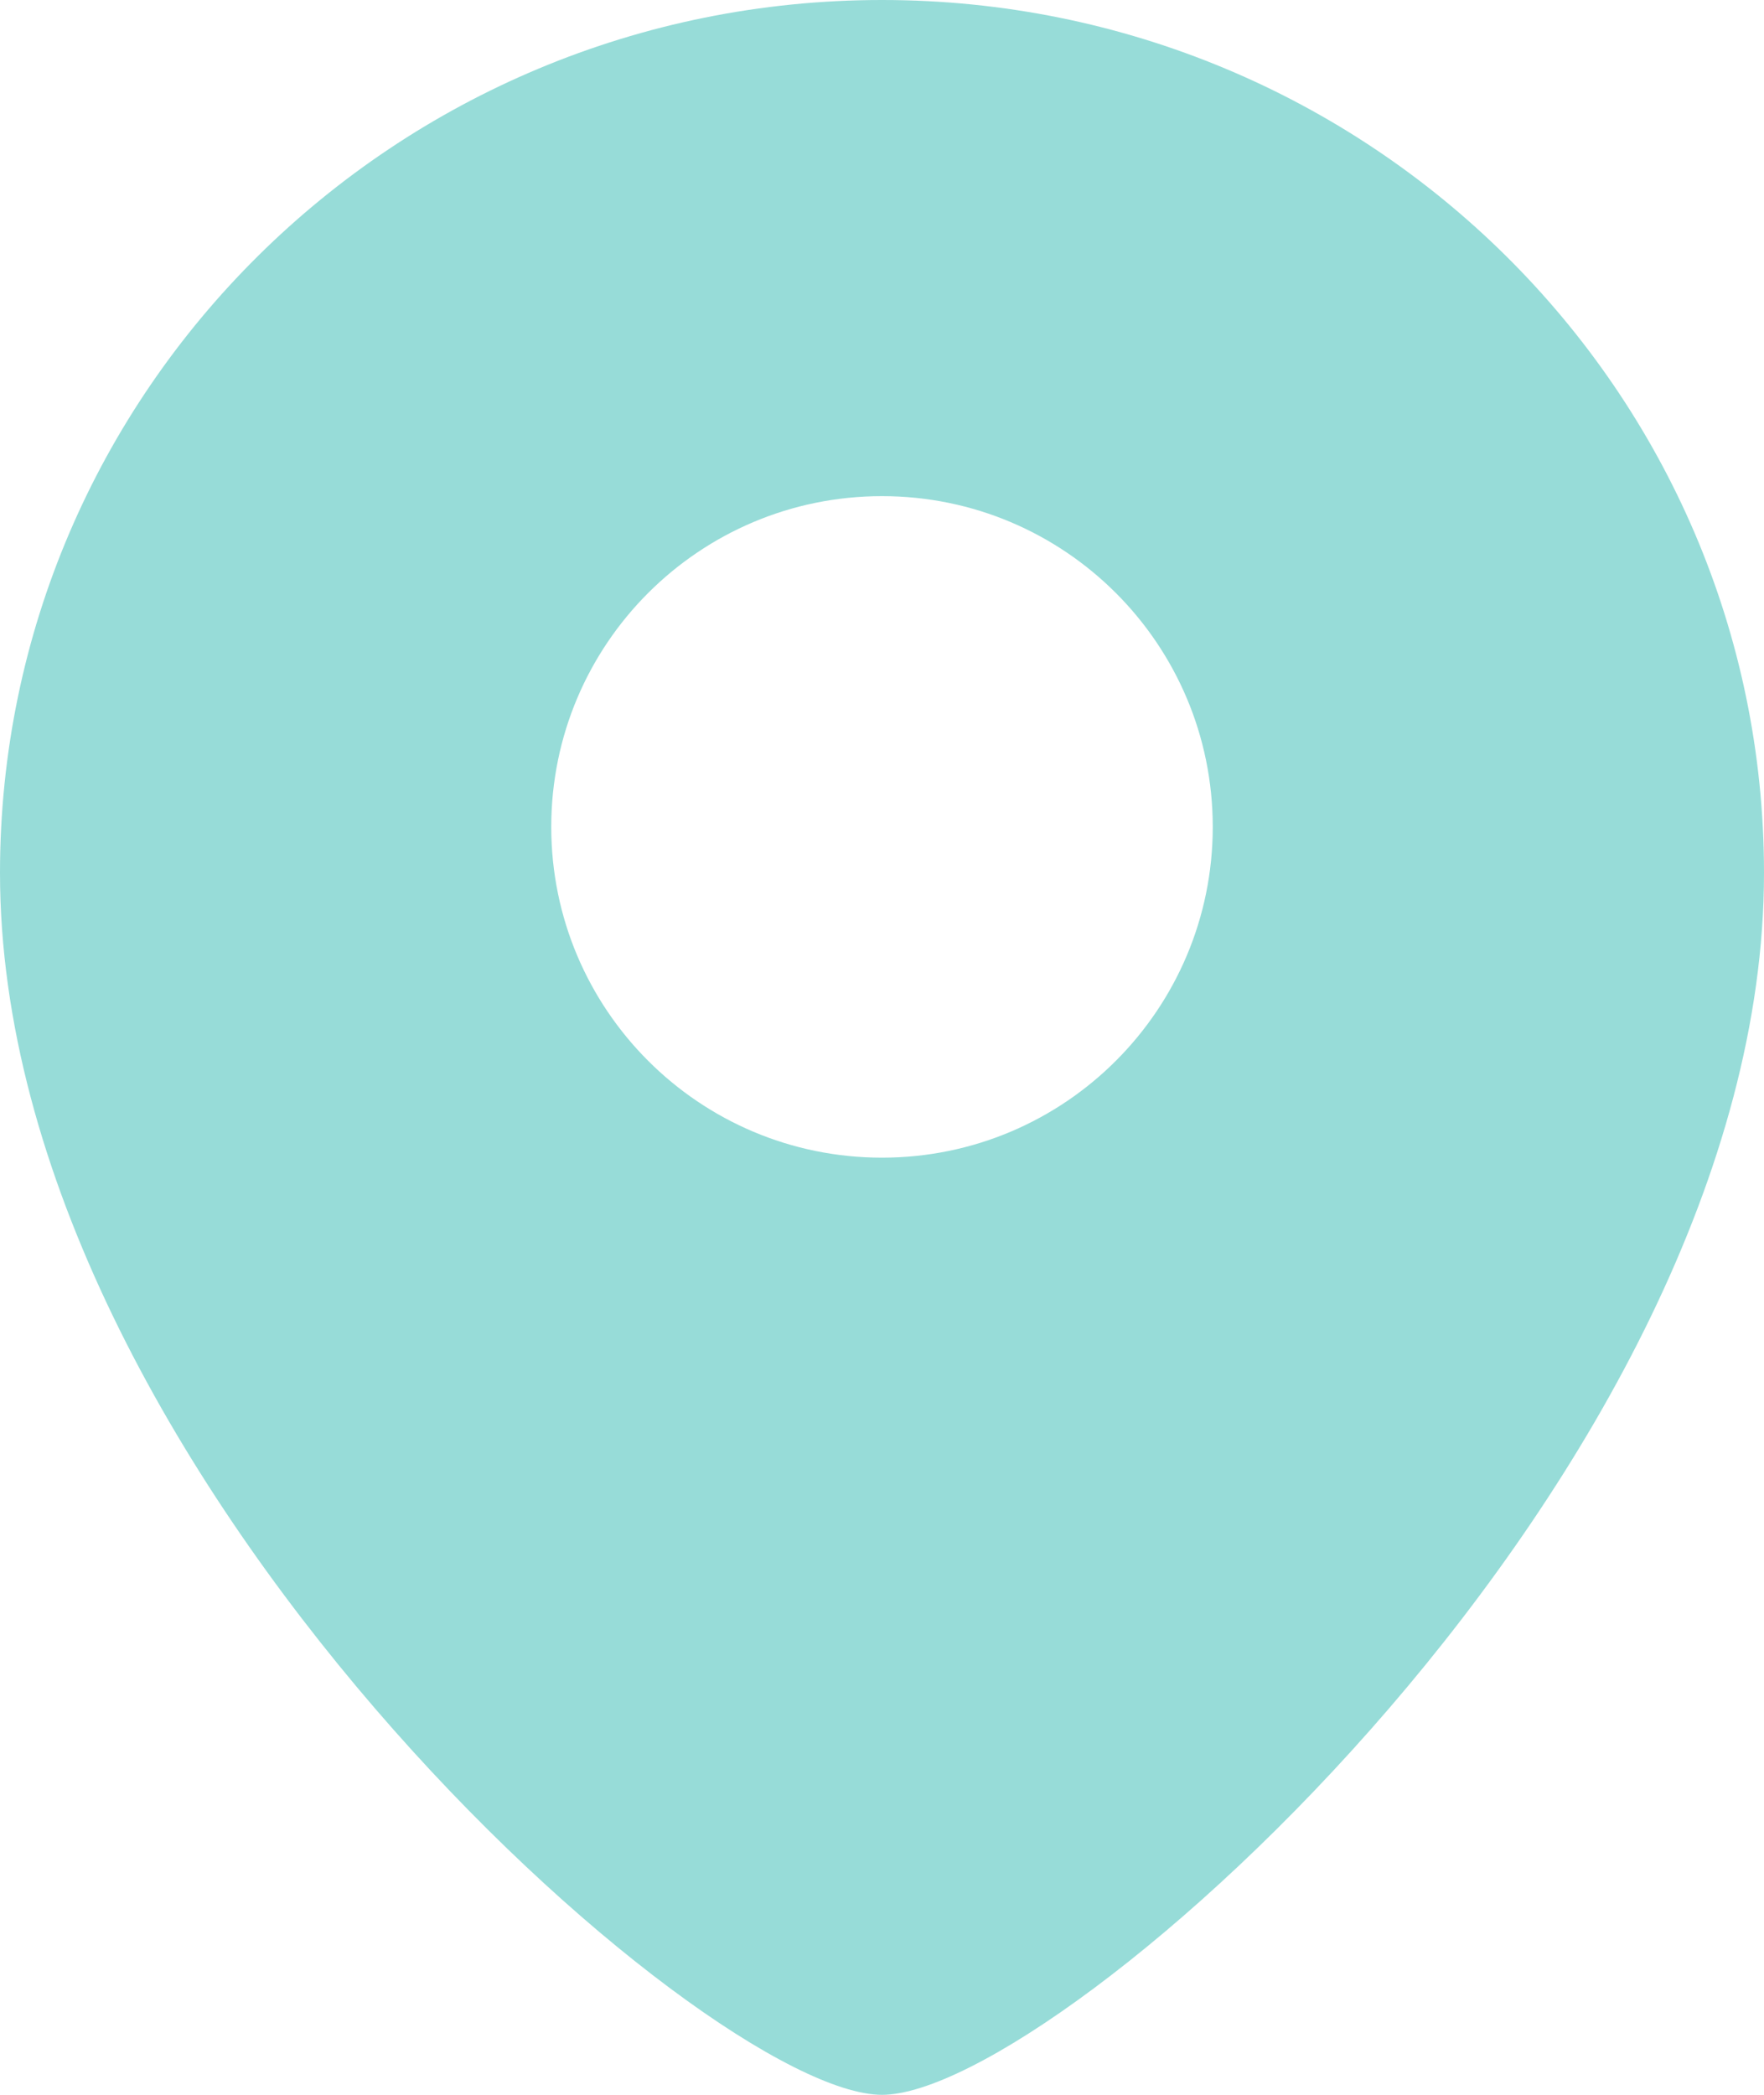 <svg width="16" height="19" viewBox="0 0 16 19" fill="none" xmlns="http://www.w3.org/2000/svg">
<path fill-rule="evenodd" clip-rule="evenodd" d="M8 19C9.6 19 16 13.345 16 7.917C16 3.544 12.418 0 8 0C3.582 0 0 3.544 0 7.917C0 13.345 6.4 19 8 19ZM8 10.5C6.343 10.5 5 9.157 5 7.5C5 5.843 6.343 4.5 8 4.5C9.657 4.5 11 5.843 11 7.5C11 9.157 9.657 10.5 8 10.5Z" fill="#97DCD8"/>
</svg>
